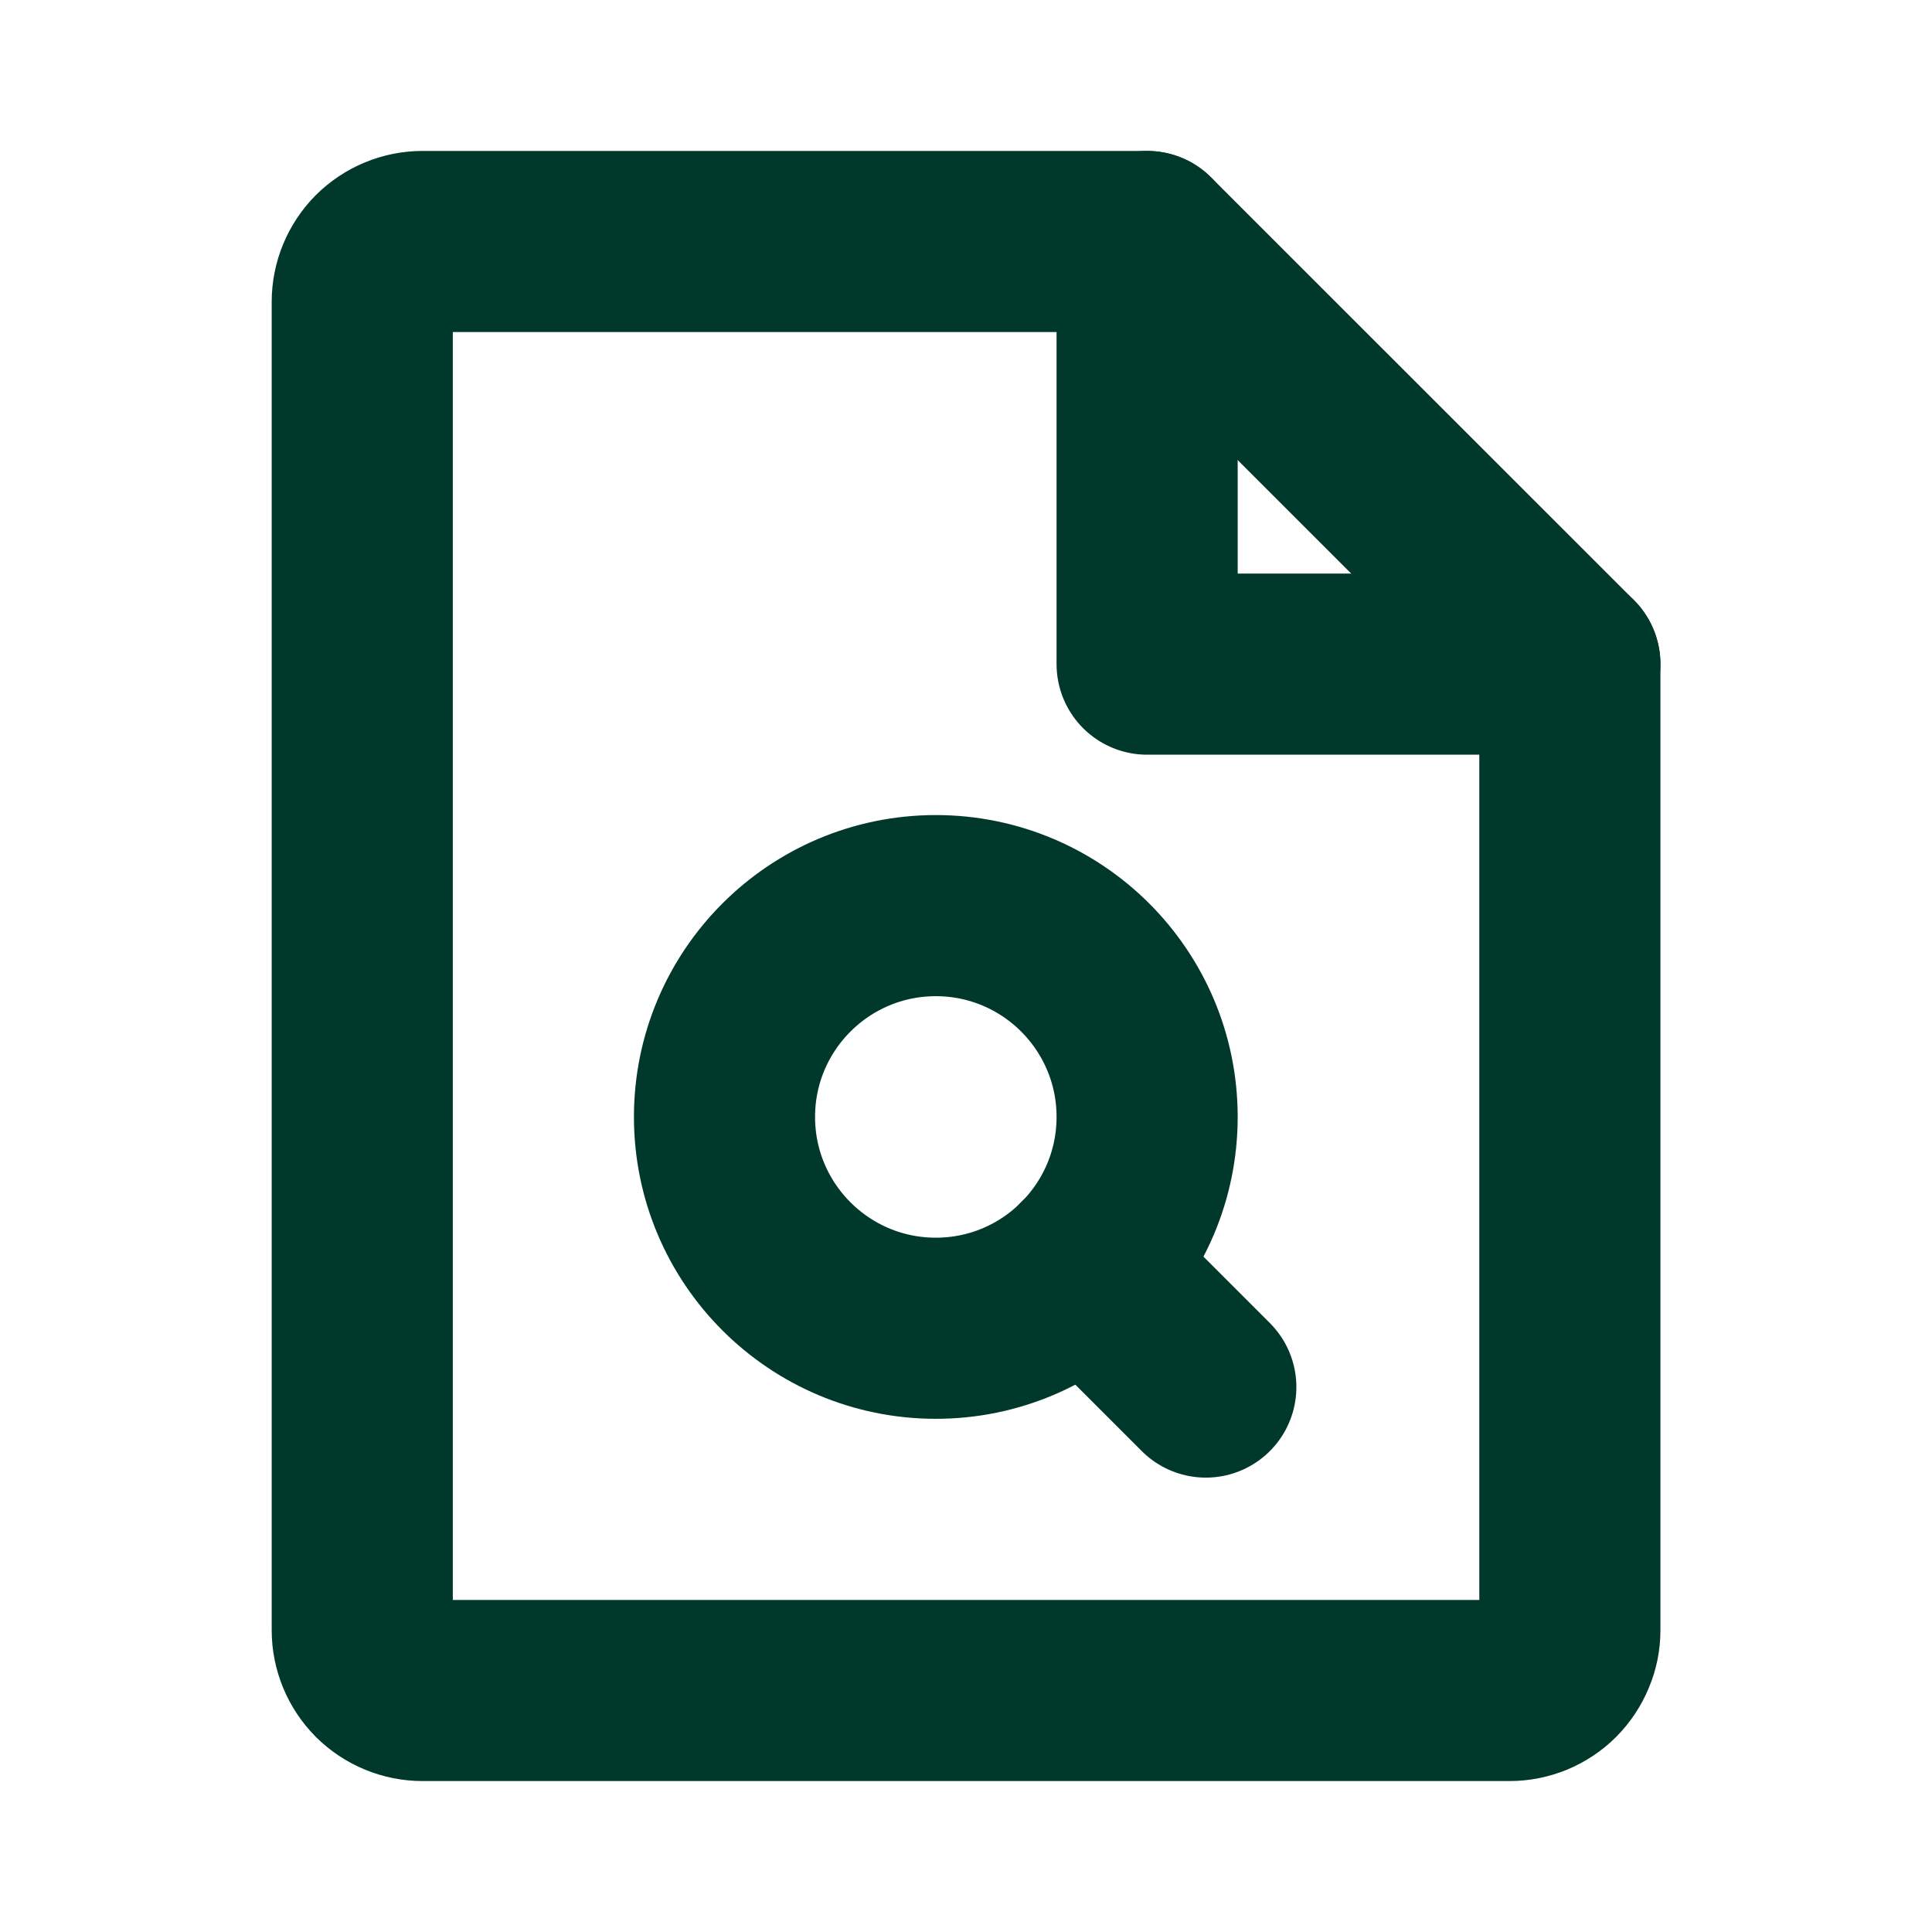<?xml version="1.0" encoding="UTF-8"?>
<svg xmlns="http://www.w3.org/2000/svg" width="16" height="16" viewBox="0 0 16 16" fill="none">
  <path d="M12.501 14H3.5C3.367 14 3.24 13.947 3.146 13.854C3.053 13.76 3 13.633 3 13.5V2.5C3 2.367 3.053 2.24 3.146 2.146C3.24 2.053 3.367 2 3.5 2H9.5L13.001 5.5V13.5C13.001 13.566 12.988 13.631 12.962 13.691C12.937 13.752 12.9 13.807 12.854 13.854C12.808 13.9 12.752 13.937 12.692 13.962C12.631 13.987 12.566 14 12.501 14Z" stroke="#00392C" stroke-width="1.5" stroke-linecap="round" stroke-linejoin="round"></path>
  <path d="M9.5 2V5.5H13.001" stroke="#00392C" stroke-width="1.5" stroke-linecap="round" stroke-linejoin="round"></path>
  <path d="M8.986 10.487L9.986 11.487" stroke="#00392C" stroke-width="1.5" stroke-linecap="round" stroke-linejoin="round"></path>
  <path d="M7.75 11C8.716 11 9.5 10.216 9.5 9.25C9.5 8.284 8.716 7.5 7.75 7.5C6.784 7.5 6 8.284 6 9.25C6 10.216 6.784 11 7.75 11Z" stroke="#00392C" stroke-width="1.5" stroke-linecap="round" stroke-linejoin="round"></path>
</svg>
